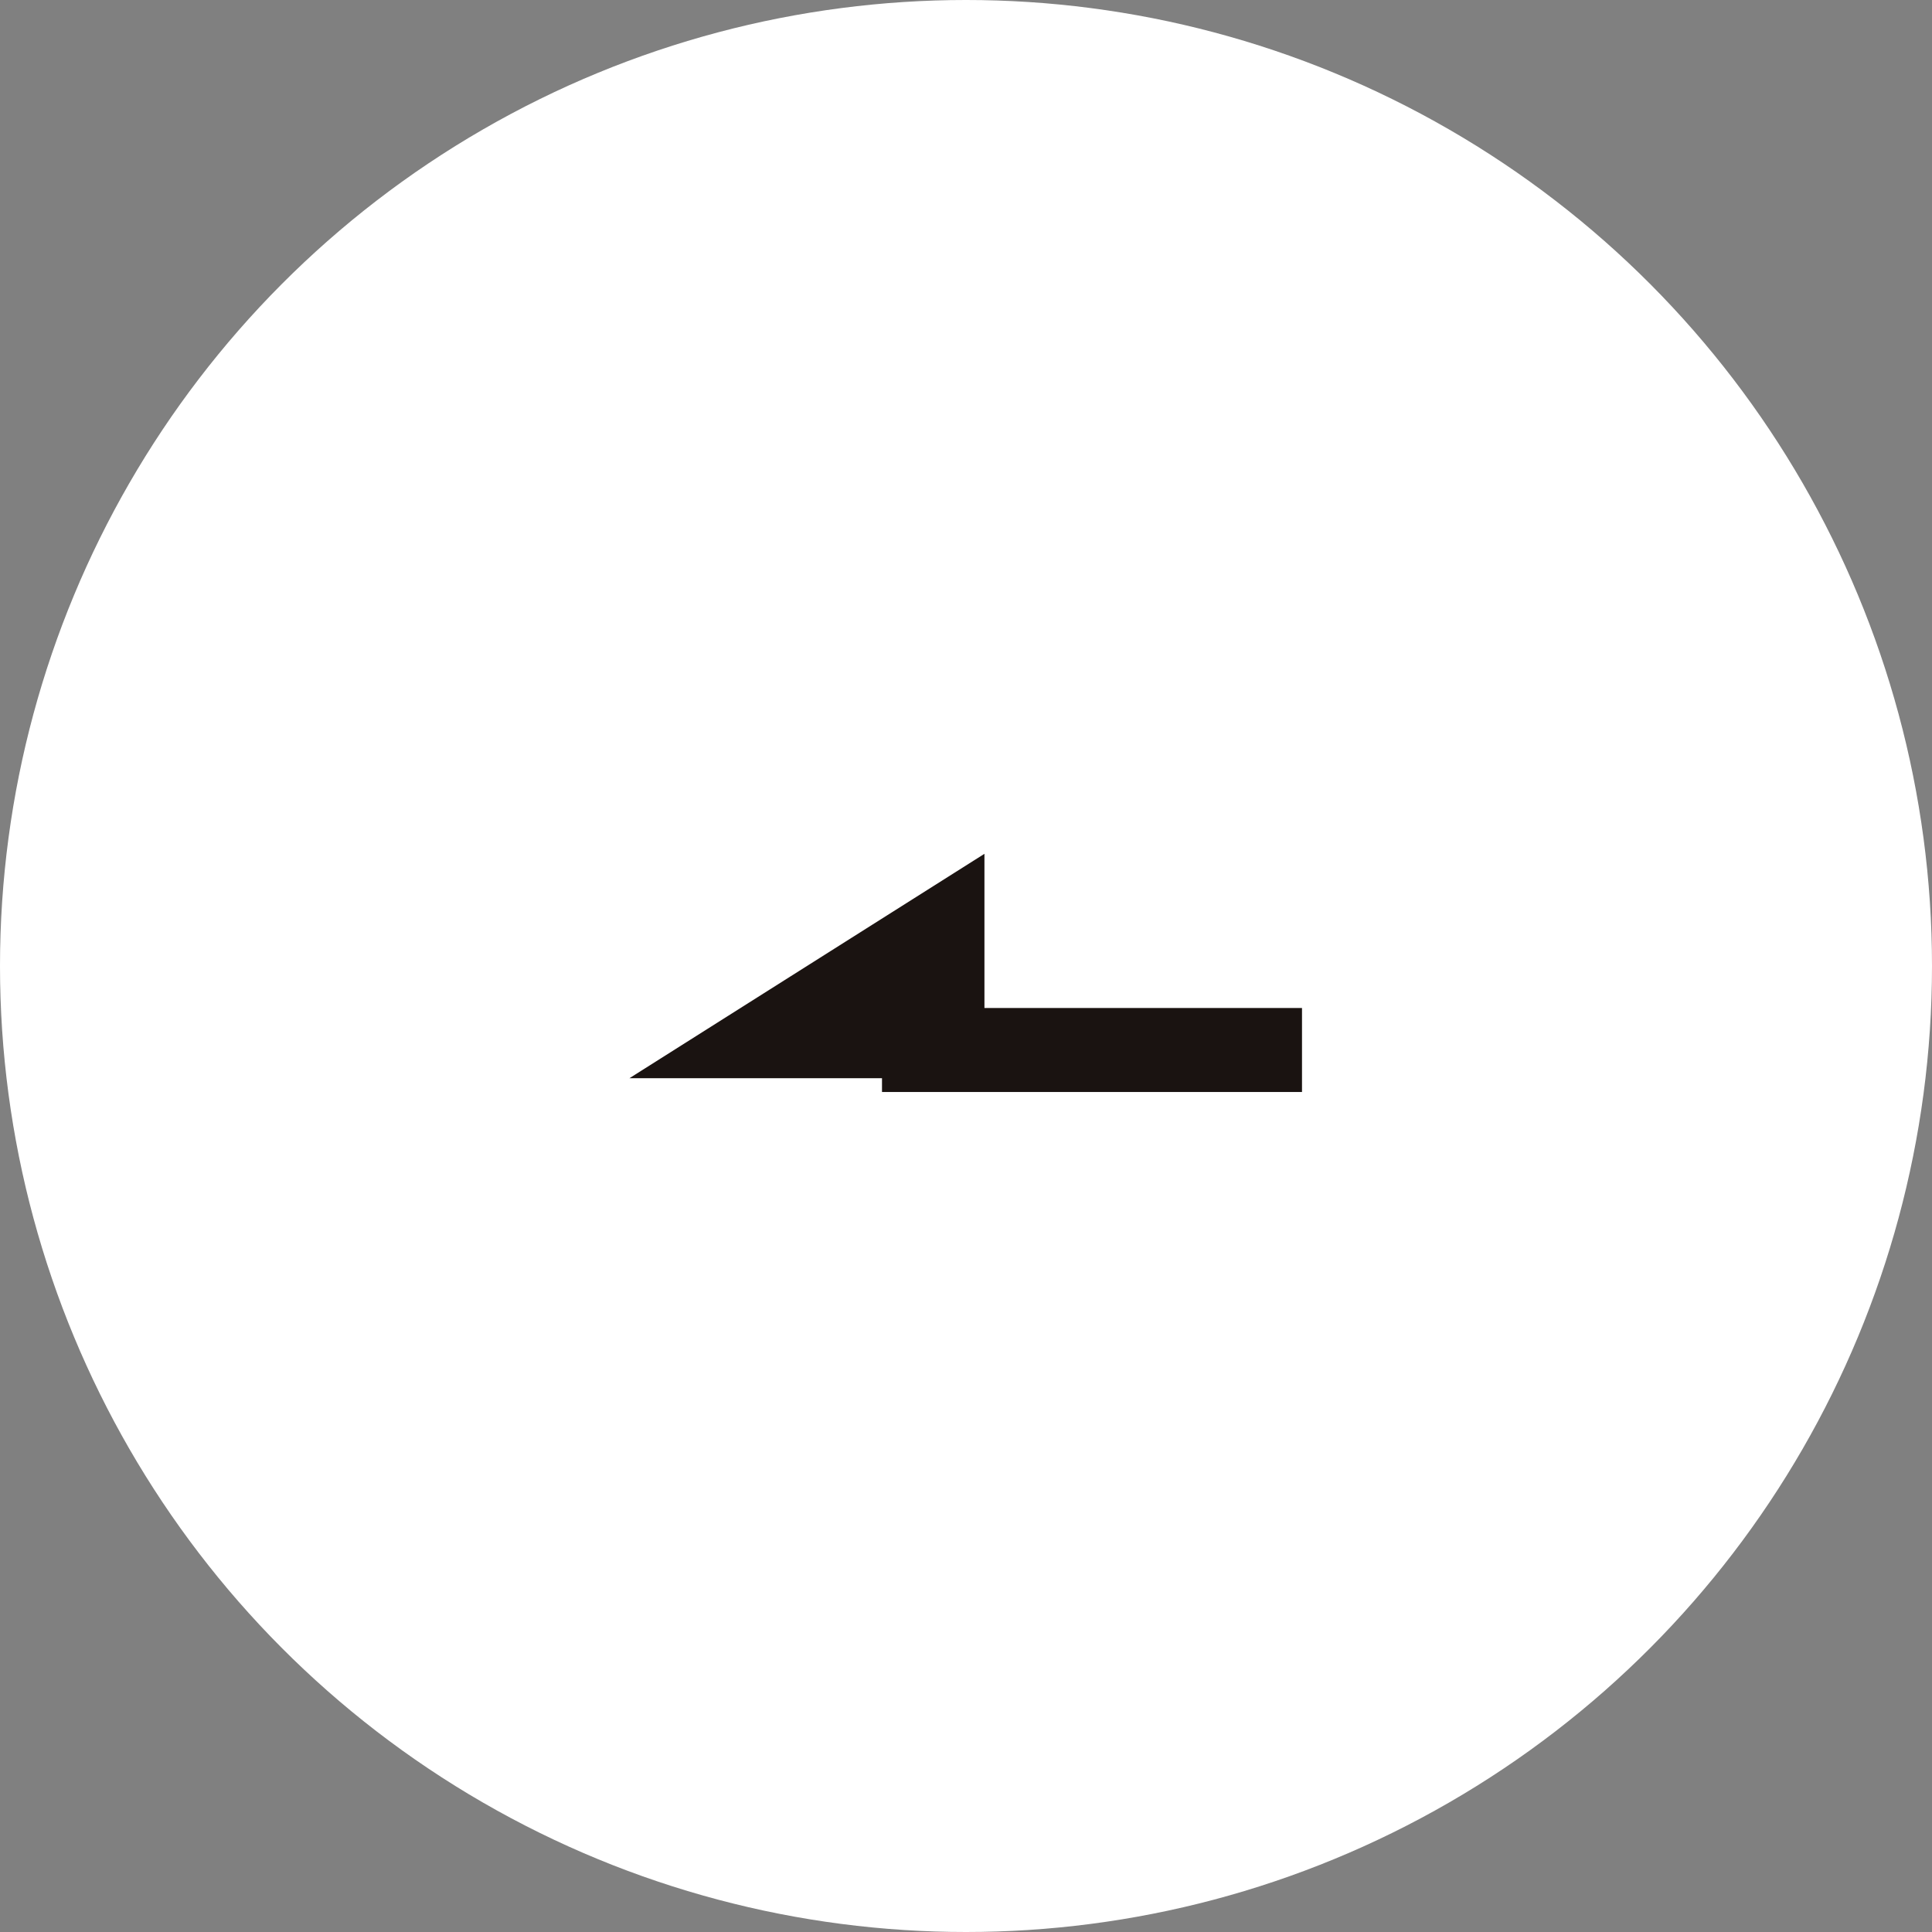 <svg xmlns="http://www.w3.org/2000/svg" xmlns:xlink="http://www.w3.org/1999/xlink" width="46" height="46" viewBox="0 0 46 46">
  <rect x="0" y="0" width="46" height="46" fill="#808080" stroke="none"/>
  <defs>
    <clipPath id="clip-path">
      <rect width="46" height="46" fill="none"/>
    </clipPath>
  </defs>
  <g id="arrows" clip-path="url(#clip-path)">
    <g id="arrows-2" data-name="arrows" transform="translate(-57 -1237)">
      <circle id="Ellipse_2" data-name="Ellipse 2" cx="23" cy="23" r="23" transform="translate(57 1237)" fill="#fff"/>
      <g id="Group_2762" data-name="Group 2762" transform="translate(71.986 1257.329)">
        <path id="Path_9250" data-name="Path 9250" d="M8.453,0V5.343H0Z" transform="translate(0 0)" fill="#1a1311"/>
        <rect id="Rectangle_1518" data-name="Rectangle 1518" width="10" height="2" transform="translate(6.014 3.671)" fill="#1a1311"/>
      </g>
    </g>
  </g>
</svg>
